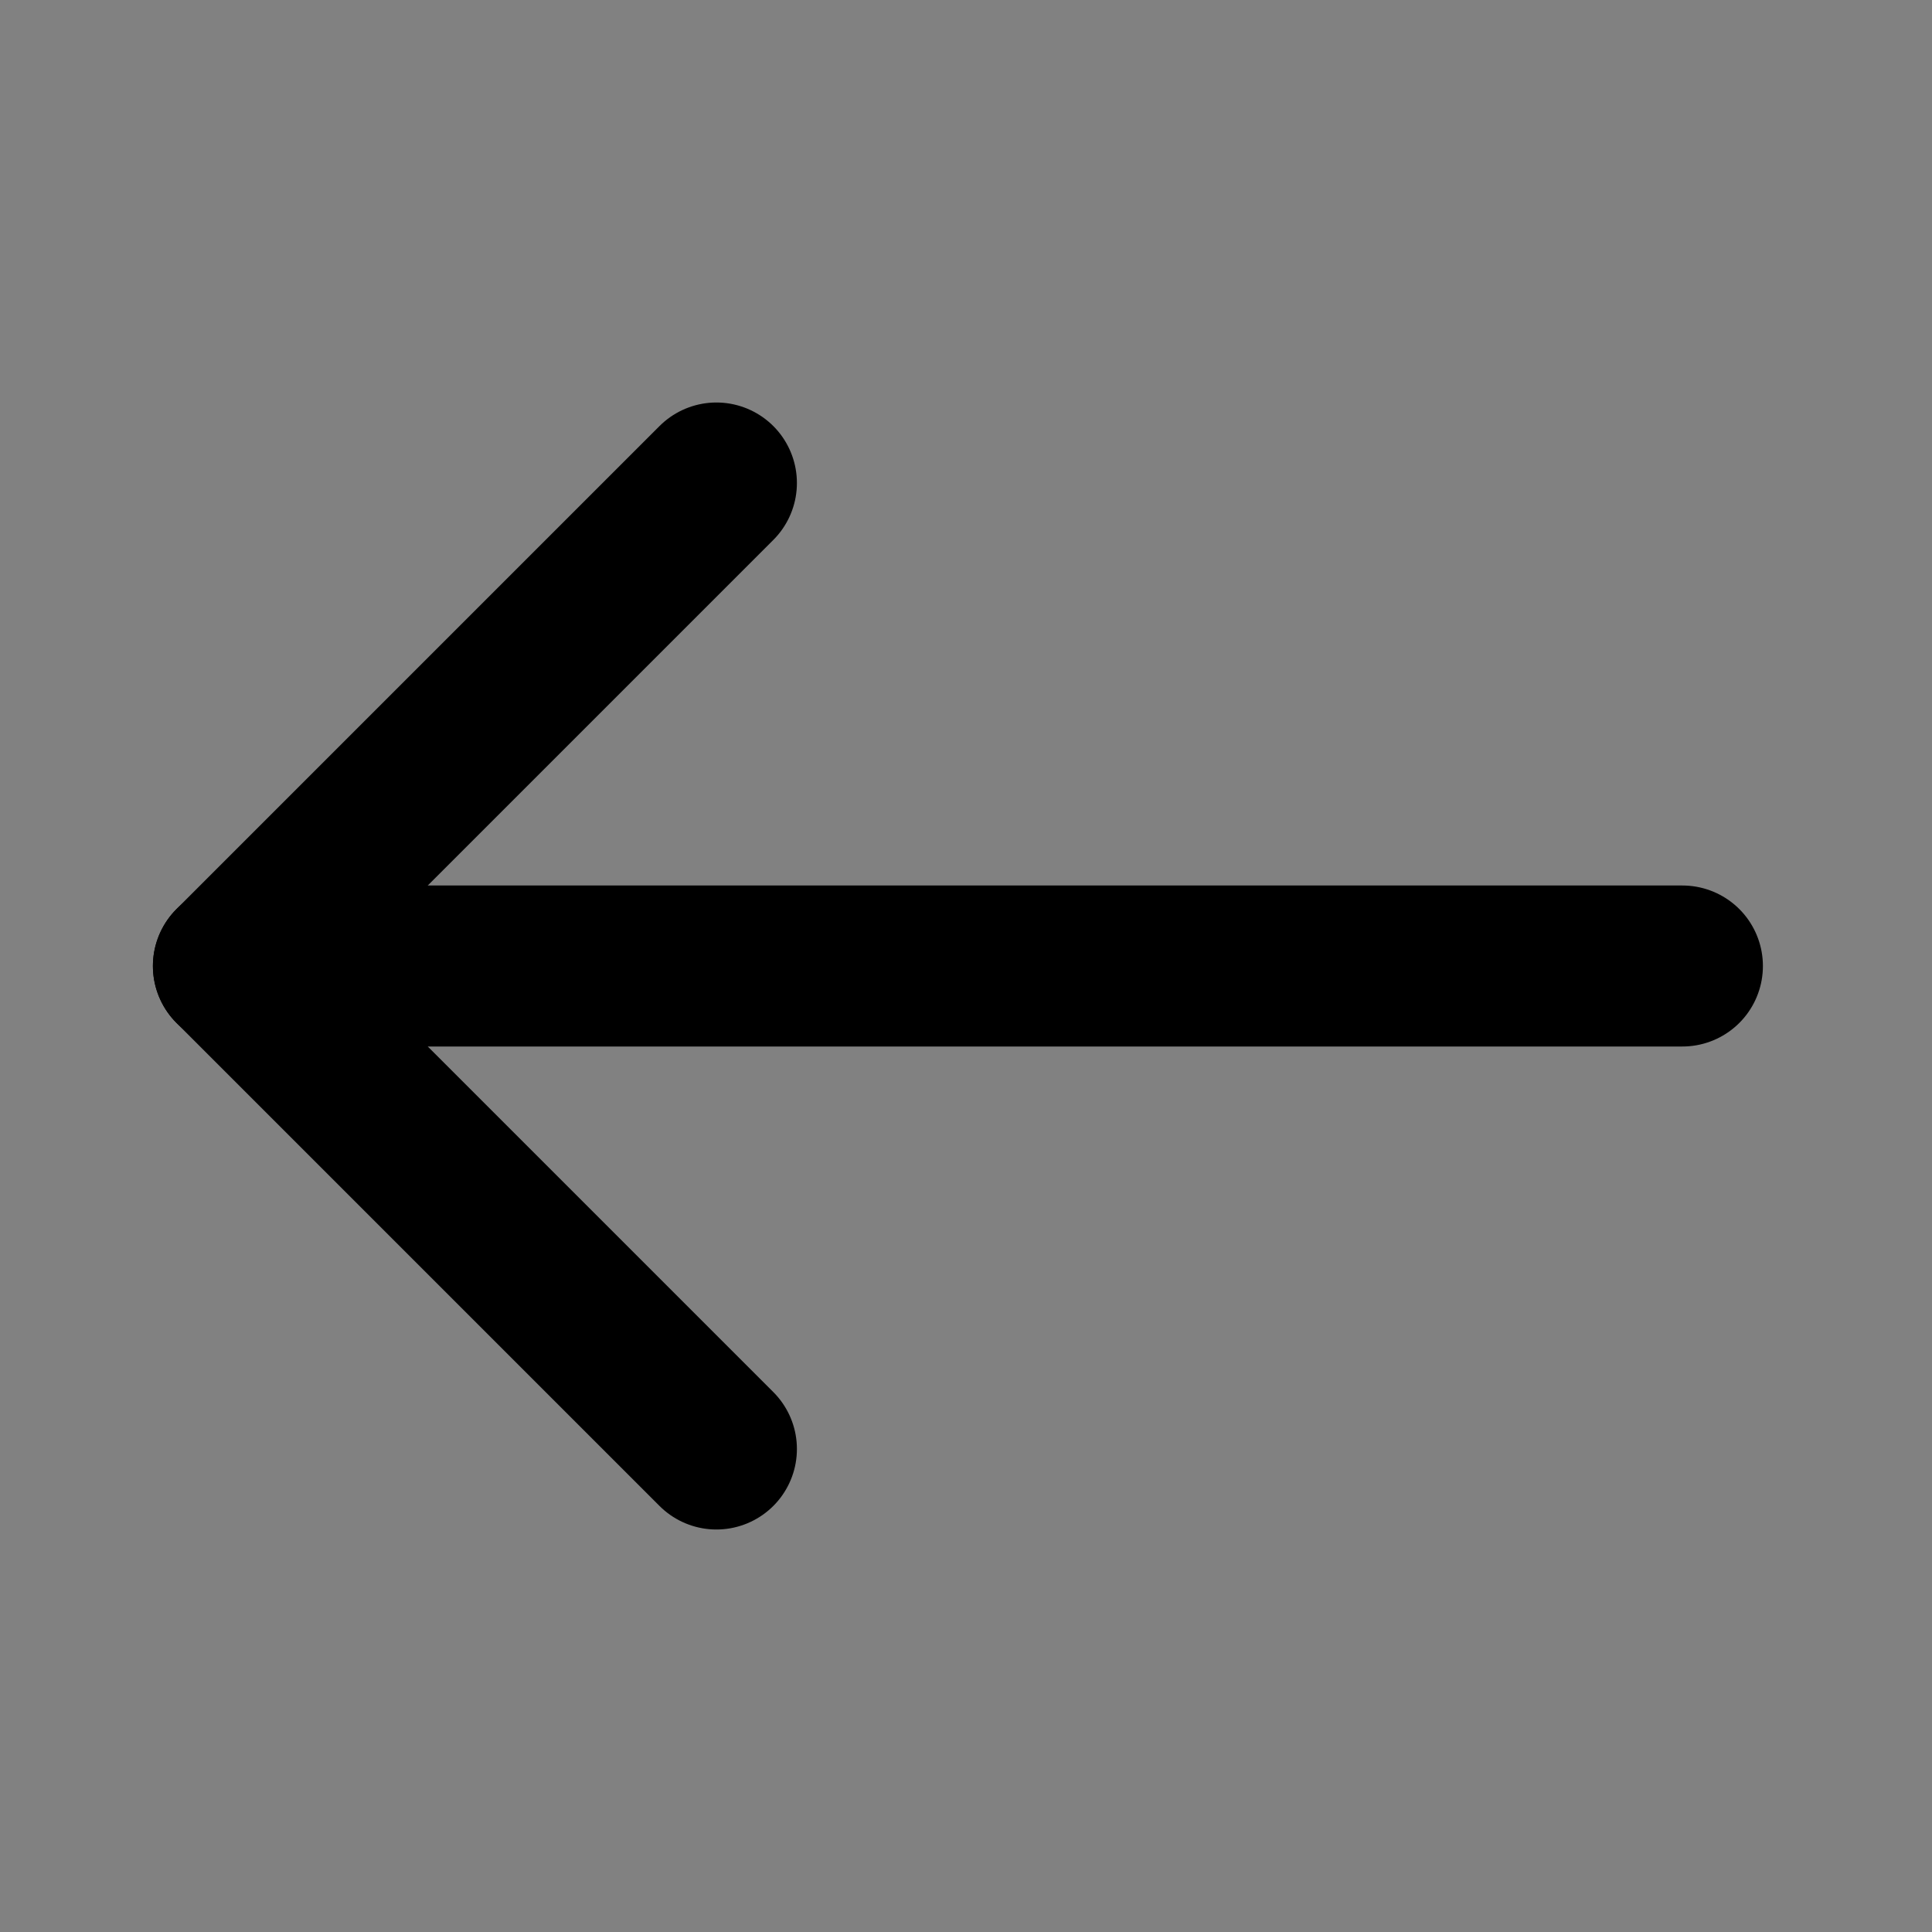 <?xml version="1.0" encoding="utf-8"?>
<svg width="800px" height="800px" viewBox="0 0 48 48" fill="none" xmlns="http://www.w3.org/2000/svg">
<rect x="0" y="0" width="48" height="48" fill="#808080" stroke="none"/>
<rect width="48" height="48" fill="white" fill-opacity="0.01"/>
<path d="M5.799 24L41.799 24" stroke="#000000" stroke-width="4" stroke-linecap="round" stroke-linejoin="round"/>
<path d="M17.799 36L5.799 24L17.799 12" stroke="#000000" stroke-width="4" stroke-linecap="round" stroke-linejoin="round"/>
</svg>